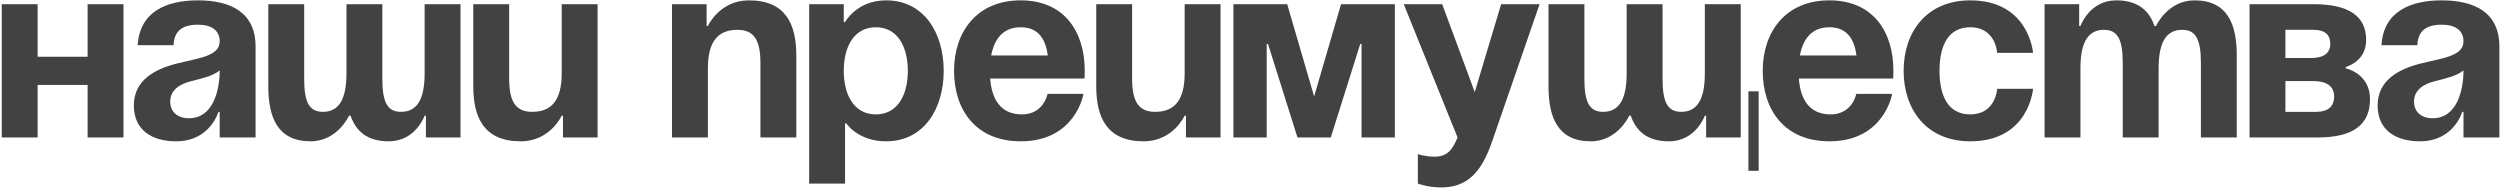 <?xml version="1.0" encoding="UTF-8"?> <svg xmlns="http://www.w3.org/2000/svg" width="1073" height="81" viewBox="0 0 1073 81" fill="none"><path d="M37.6 59V36.45H16.15V59H0.75V1.8H16.15V24.35H37.6V1.8H53V59H37.6Z" fill="#424242"></path><path d="M74.493 19.4H59.093C59.973 4.77 71.743 0.15 84.943 0.15C98.693 0.15 109.693 5.1 109.693 19.95V59H94.293V48H93.743C93.743 48 90.223 60.65 75.593 60.65C65.143 60.65 57.443 55.81 57.443 45.25C57.443 34.58 66.243 29.74 75.703 27.32C85.273 24.9 94.293 24.13 94.293 17.75C94.293 13.24 90.993 10.6 84.943 10.6C78.343 10.6 74.713 13.24 74.493 19.4ZM94.293 30.18C91.763 32.49 86.593 33.7 82.193 34.8C77.243 36.01 73.063 38.54 73.063 43.6C73.063 48 76.143 50.75 81.093 50.75C91.543 50.75 94.293 38.65 94.293 30.18Z" fill="#424242"></path><path d="M164.104 1.8V33.7C164.104 43.6 166.084 48 172.134 48C178.734 48 182.254 43.05 182.254 31.5V1.8H197.654V59H182.804V49.65H182.254C182.254 49.65 178.404 60.65 166.854 60.65C157.614 60.65 152.774 56.36 150.464 49.65H149.804C149.804 49.65 144.854 60.65 133.304 60.65C119.004 60.65 115.154 50.2 115.154 37V1.8H130.554V33.7C130.554 43.6 132.534 48 138.584 48C145.184 48 148.704 43.05 148.704 31.5V1.8H164.104Z" fill="#424242"></path><path d="M256.483 1.8V59H241.633V49.65H241.083C241.083 49.65 236.133 60.65 223.483 60.65C207.533 60.65 203.133 50.2 203.133 37V1.8H218.533V33.7C218.533 43.6 221.283 48 228.433 48C236.683 48 241.083 43.05 241.083 31.5V1.8H256.483Z" fill="#424242"></path><path d="M288.426 59V1.8H303.276V11.15H303.826C303.826 11.15 308.776 0.15 321.426 0.15C337.376 0.15 341.776 10.6 341.776 23.8V59H326.376V27.1C326.376 17.2 323.626 12.8 316.476 12.8C308.226 12.8 303.826 17.75 303.826 29.3V59H288.426Z" fill="#424242"></path><path d="M347.293 78.8V1.8H362.143V9.5H362.693C362.693 9.5 367.643 0.15 380.293 0.15C396.793 0.15 405.043 14.45 405.043 30.4C405.043 46.35 396.793 60.65 380.293 60.65C368.193 60.65 363.243 52.95 363.243 52.95H362.693V78.8H347.293ZM362.143 30.4C362.143 40.74 366.543 49.1 375.893 49.1C385.243 49.1 389.643 40.74 389.643 30.4C389.643 20.06 385.243 11.7 375.893 11.7C366.543 11.7 362.143 20.06 362.143 30.4Z" fill="#424242"></path><path d="M409.477 30.4C409.477 13.68 419.267 0.15 438.077 0.15C456.887 0.15 465.577 13.68 465.577 30.4C465.577 31.72 465.467 33.7 465.467 33.7H424.987C425.647 42.5 429.387 49.1 438.627 49.1C447.977 49.1 449.627 40.3 449.627 40.3H465.027C465.027 40.3 461.727 60.65 438.077 60.65C418.827 60.65 409.477 47.12 409.477 30.4ZM438.077 11.7C430.487 11.7 426.747 16.76 425.427 23.8H449.737C448.747 16.76 445.667 11.7 438.077 11.7Z" fill="#424242"></path><path d="M523.856 1.8V59H509.006V49.65H508.456C508.456 49.65 503.506 60.65 490.856 60.65C474.906 60.65 470.506 50.2 470.506 37V1.8H485.906V33.7C485.906 43.6 488.656 48 495.806 48C504.056 48 508.456 43.05 508.456 31.5V1.8H523.856Z" fill="#424242"></path><path d="M598.673 1.8V59H584.373V18.85H583.823L571.173 59H556.873L544.223 18.85H543.673V59H529.373V1.8H552.473L564.023 41.4L575.573 1.8H598.673Z" fill="#424242"></path><path d="M660.789 1.8L640.439 60.65C635.929 73.74 629.989 80.45 618.439 80.45C612.939 80.45 608.539 78.8 608.539 78.8V66.15C608.539 66.15 611.839 67.25 615.689 67.25C621.189 67.25 623.389 64.28 625.589 59L602.489 1.8H618.989L632.959 39.53L644.289 1.8H660.789Z" fill="#424242"></path><path d="M713.567 1.8V33.7C713.567 43.6 715.547 48 721.597 48C728.197 48 731.717 43.05 731.717 31.5V1.8H747.117V59H732.267V49.65H731.717C731.717 49.65 727.867 60.65 716.317 60.65C707.077 60.65 702.237 56.36 699.927 49.65H699.267C699.267 49.65 694.317 60.65 682.767 60.65C668.467 60.65 664.617 50.2 664.617 37V1.8H680.017V33.7C680.017 43.6 681.997 48 688.047 48C694.647 48 698.167 43.05 698.167 31.5V1.8H713.567ZM754.817 39.2V73.3H750.417V39.2H754.817Z" fill="#424242"></path><path d="M756.557 30.4C756.557 13.68 766.347 0.15 785.157 0.15C803.967 0.15 812.657 13.68 812.657 30.4C812.657 31.72 812.547 33.7 812.547 33.7H772.067C772.727 42.5 776.467 49.1 785.707 49.1C795.057 49.1 796.707 40.3 796.707 40.3H812.107C812.107 40.3 808.807 60.65 785.157 60.65C765.907 60.65 756.557 47.12 756.557 30.4ZM785.157 11.7C777.567 11.7 773.827 16.76 772.507 23.8H796.817C795.827 16.76 792.747 11.7 785.157 11.7Z" fill="#424242"></path><path d="M817.036 30.4C817.036 13.68 826.936 0.15 845.636 0.15C870.936 0.15 872.586 22.7 872.586 22.7H857.186C857.186 22.7 856.636 11.7 845.636 11.7C835.846 11.7 832.436 20.06 832.436 30.4C832.436 40.74 835.846 49.1 845.636 49.1C856.636 49.1 857.186 38.1 857.186 38.1H872.586C872.586 38.1 870.936 60.65 845.636 60.65C826.936 60.65 817.036 47.12 817.036 30.4Z" fill="#424242"></path><path d="M911.077 59V27.1C911.077 17.2 909.097 12.8 903.047 12.8C896.447 12.8 892.927 17.75 892.927 29.3V59H877.527V1.8H892.377V11.15H892.927C892.927 11.15 896.777 0.15 908.327 0.15C917.567 0.15 922.517 4.55 924.717 11.26L924.827 11.15H925.377C925.377 11.15 930.327 0.15 941.877 0.15C956.177 0.15 960.027 10.6 960.027 23.8V59H944.627V27.1C944.627 17.2 942.647 12.8 936.597 12.8C929.997 12.8 926.477 17.75 926.477 29.3V59H911.077Z" fill="#424242"></path><path d="M965.506 59V1.8H993.006C1007.86 1.8 1015.56 6.75 1015.56 17.2C1015.56 26.55 1006.76 28.75 1006.76 28.75V29.3C1006.76 29.3 1017.21 31.5 1017.21 42.5C1017.21 53.5 1010.06 59 994.656 59H965.506ZM993.006 34.8H980.906V48H994.106C999.056 48 1001.81 45.8 1001.81 41.4C1001.81 37 998.506 34.8 993.006 34.8ZM980.906 24.9H991.906C997.406 24.9 1000.16 22.7 1000.16 18.85C1000.16 15 997.956 12.8 993.006 12.8H980.906V24.9Z" fill="#424242"></path><path d="M1037.53 19.4H1022.13C1023.01 4.77 1034.78 0.15 1047.98 0.15C1061.73 0.15 1072.73 5.1 1072.73 19.95V59H1057.33V48H1056.78C1056.78 48 1053.26 60.65 1038.63 60.65C1028.18 60.65 1020.48 55.81 1020.48 45.25C1020.48 34.58 1029.28 29.74 1038.74 27.32C1048.31 24.9 1057.33 24.13 1057.33 17.75C1057.33 13.24 1054.03 10.6 1047.98 10.6C1041.38 10.6 1037.75 13.24 1037.53 19.4ZM1057.33 30.18C1054.8 32.49 1049.63 33.7 1045.23 34.8C1040.28 36.01 1036.1 38.54 1036.1 43.6C1036.1 48 1039.18 50.75 1044.13 50.75C1054.58 50.75 1057.33 38.65 1057.33 30.18Z" fill="#424242"></path></svg> 